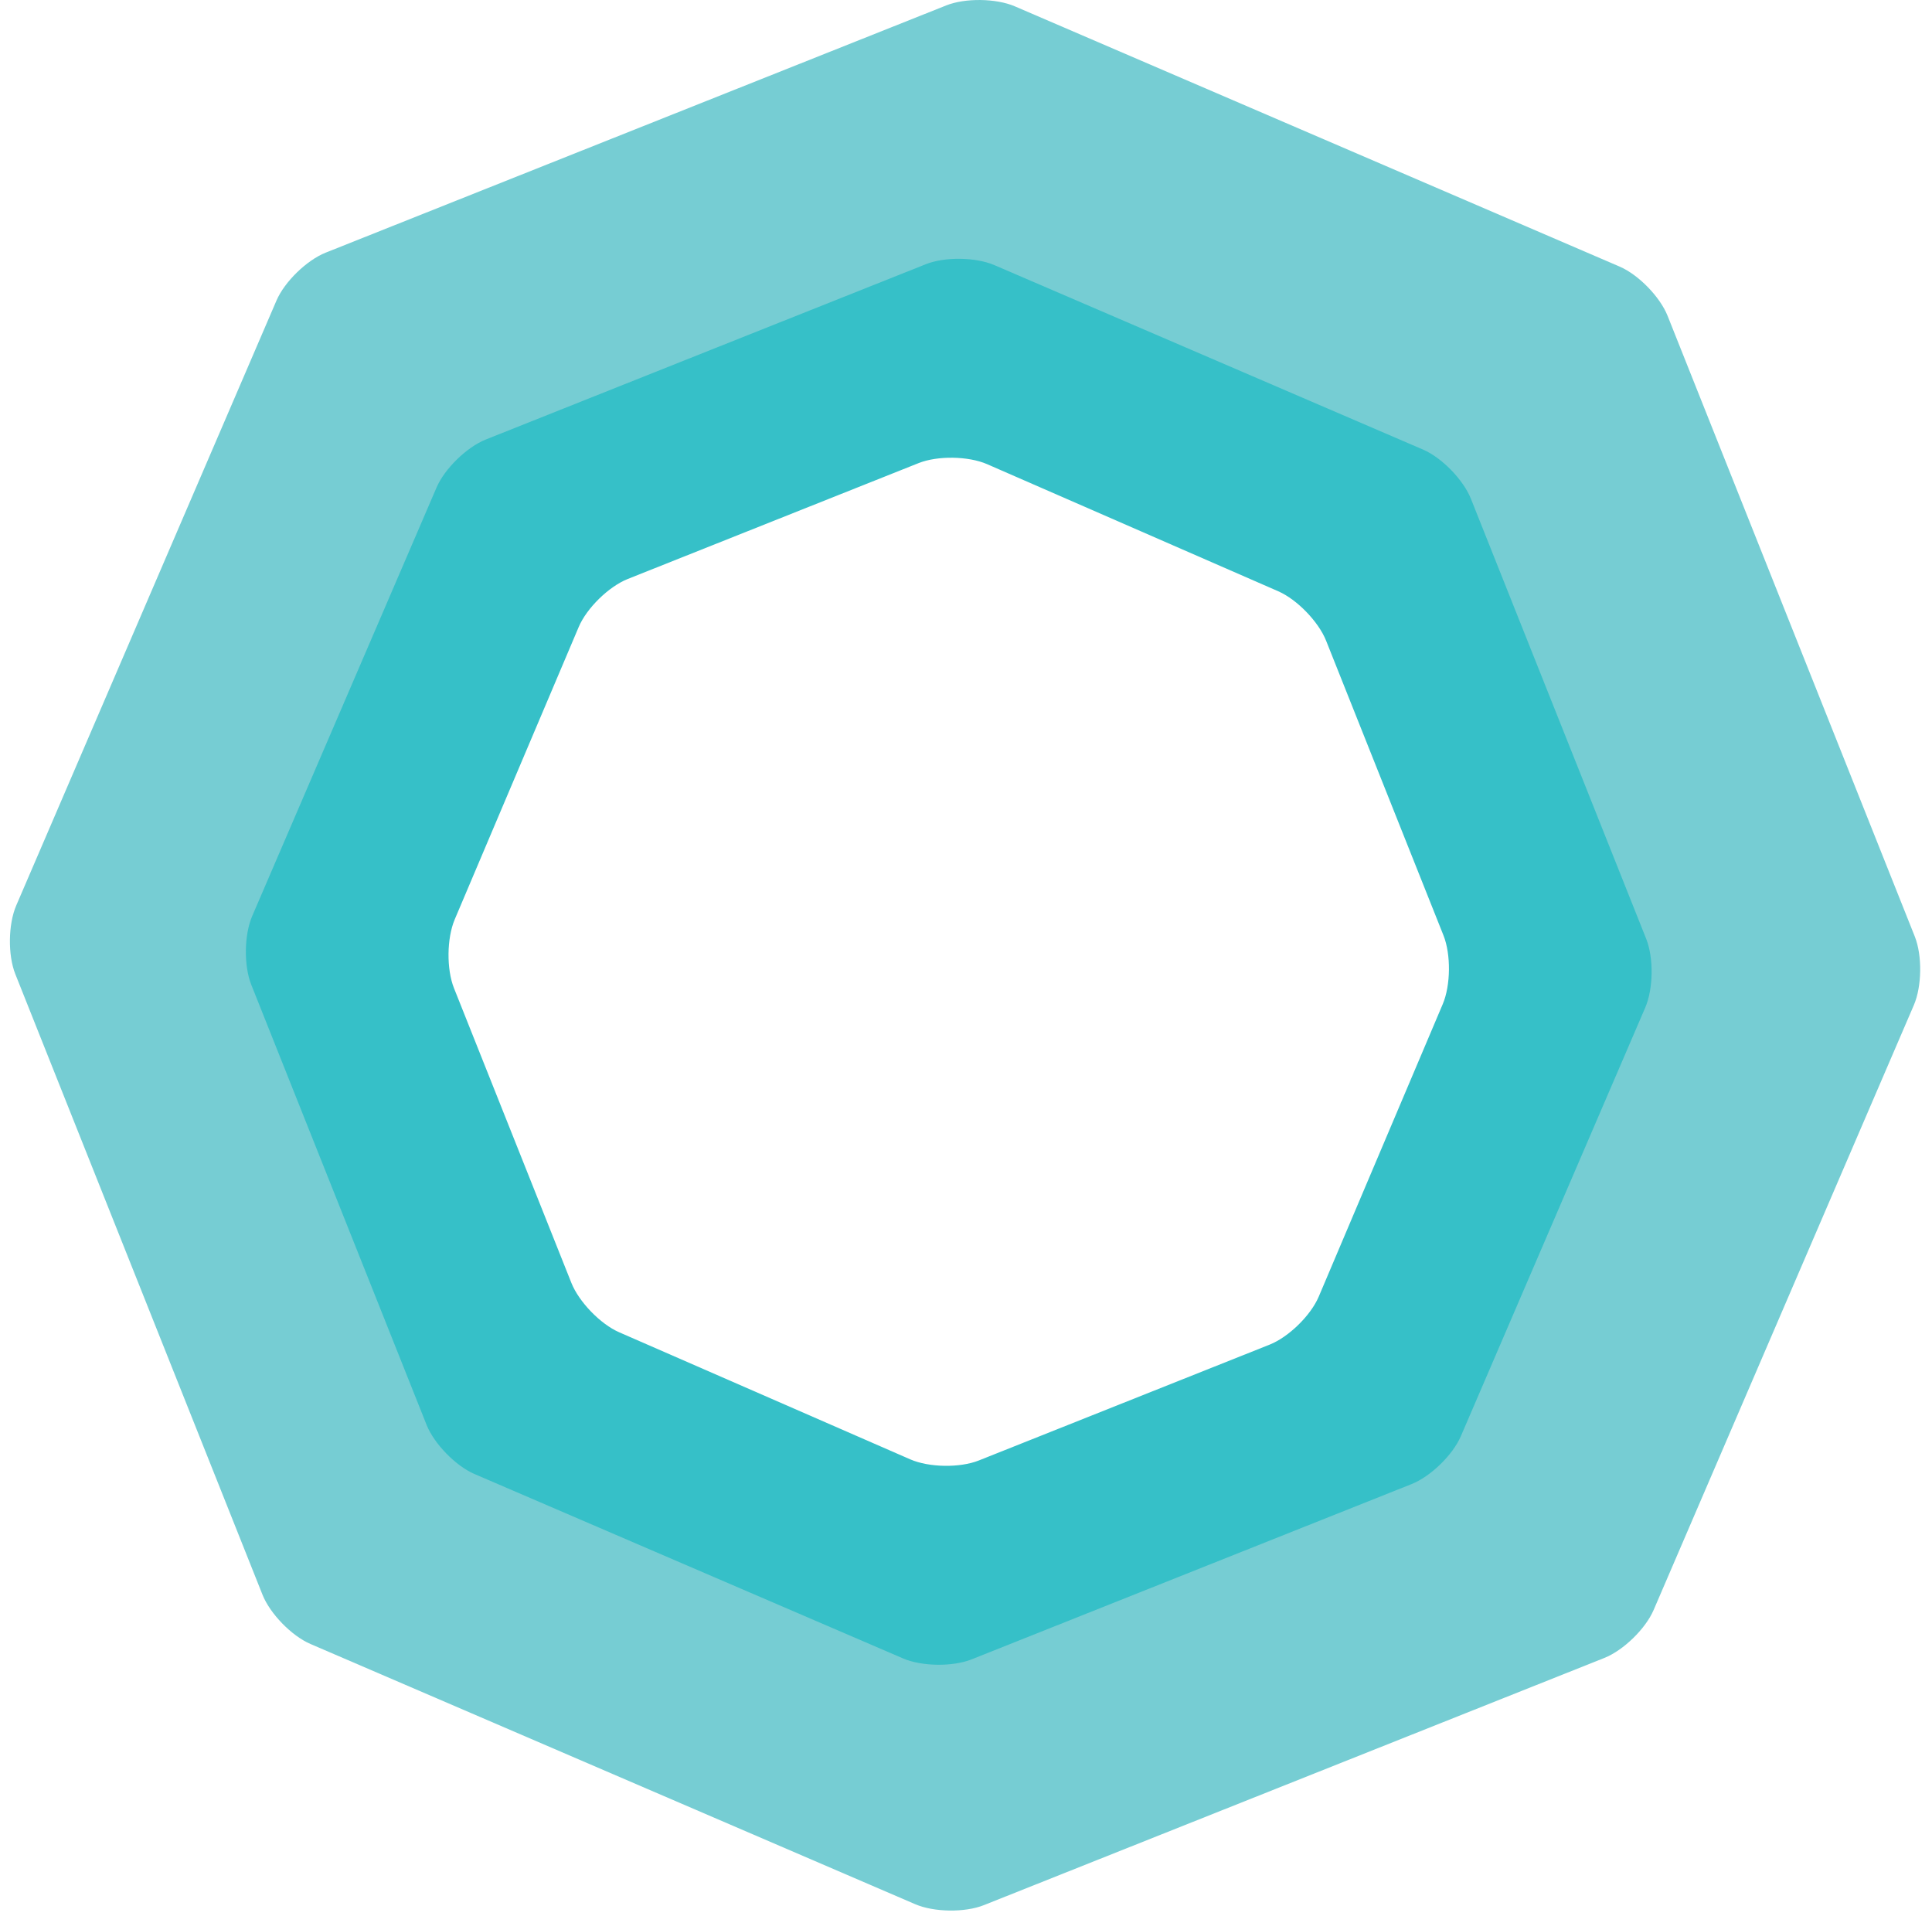 <?xml version="1.0" encoding="UTF-8" standalone="no"?><!DOCTYPE svg PUBLIC "-//W3C//DTD SVG 1.1//EN" "http://www.w3.org/Graphics/SVG/1.1/DTD/svg11.dtd"><svg width="100%" height="100%" viewBox="0 0 208 207" version="1.1" xmlns="http://www.w3.org/2000/svg" xmlns:xlink="http://www.w3.org/1999/xlink" xml:space="preserve" xmlns:serif="http://www.serif.com/" style="fill-rule:evenodd;clip-rule:evenodd;stroke-linejoin:round;stroke-miterlimit:2;"><rect id="Artboard1" x="0" y="0" width="207.436" height="206.648" style="fill:none;"/><path d="M143.571,57.844c2.021,0.87 4.34,3.253 5.155,5.297l14.469,36.325c0.815,2.044 0.77,5.371 -0.1,7.391l-15.572,36.19c-0.87,2.021 -3.253,4.34 -5.296,5.155l-36.325,14.469c-2.044,0.814 -5.369,0.769 -7.39,-0.1l-36.19,-15.571c-2.021,-0.87 -4.342,-3.253 -5.156,-5.297l-14.469,-36.325c-0.814,-2.044 -0.769,-5.37 0.1,-7.39l15.571,-36.192c0.87,-2.019 3.254,-4.339 5.298,-5.154l36.324,-14.47c2.044,-0.814 5.369,-0.768 7.39,0.101l36.191,15.571Zm35.962,-23.847c-0.814,-2.044 -3.134,-4.427 -5.155,-5.297l-65.115,-28.017c-2.022,-0.869 -5.347,-0.915 -7.391,-0.1l-66.809,26.613c-2.044,0.814 -4.427,3.134 -5.296,5.154l-28.017,65.116c-0.87,2.021 -0.915,5.347 -0.101,7.39l26.614,66.812c0.814,2.043 3.134,4.426 5.155,5.296l65.115,28.015c2.021,0.87 5.346,0.915 7.391,0.101l66.808,-26.613c2.043,-0.814 4.427,-3.133 5.297,-5.155l28.017,-65.114c0.87,-2.021 0.915,-5.347 0.1,-7.391l-26.613,-66.81Z" style="fill:#76cdd3;fill-rule:nonzero;"/><path d="M137.622,63.65c2.017,0.881 4.332,3.272 5.146,5.316l12.639,31.729c0.814,2.043 0.778,5.373 -0.082,7.398l-13.349,31.483c-0.859,2.025 -3.234,4.348 -5.278,5.163l-31.315,12.473c-2.044,0.815 -5.366,0.761 -7.382,-0.119l-31.34,-13.68c-2.017,-0.88 -4.332,-3.273 -5.146,-5.317l-12.639,-31.727c-0.815,-2.044 -0.778,-5.373 0.081,-7.4l13.35,-31.482c0.858,-2.025 3.233,-4.349 5.277,-5.163l31.315,-12.474c2.044,-0.815 5.366,-0.761 7.382,0.119l31.341,13.681Zm20.738,-9.958c-0.813,-2.044 -3.133,-4.428 -5.154,-5.297l-46.143,-19.853c-2.021,-0.87 -5.346,-0.915 -7.39,-0.101l-47.371,18.87c-2.043,0.815 -4.427,3.135 -5.297,5.154l-19.853,46.144c-0.869,2.02 -0.915,5.346 -0.101,7.39l18.871,47.372c0.814,2.044 3.134,4.427 5.155,5.297l46.142,19.852c2.021,0.87 5.346,0.915 7.39,0.101l47.371,-18.87c2.044,-0.814 4.427,-3.133 5.297,-5.155l19.854,-46.141c0.869,-2.022 0.915,-5.347 0.1,-7.391l-18.871,-47.372Z" style="fill:#36c0c8;fill-rule:nonzero;"/></svg>